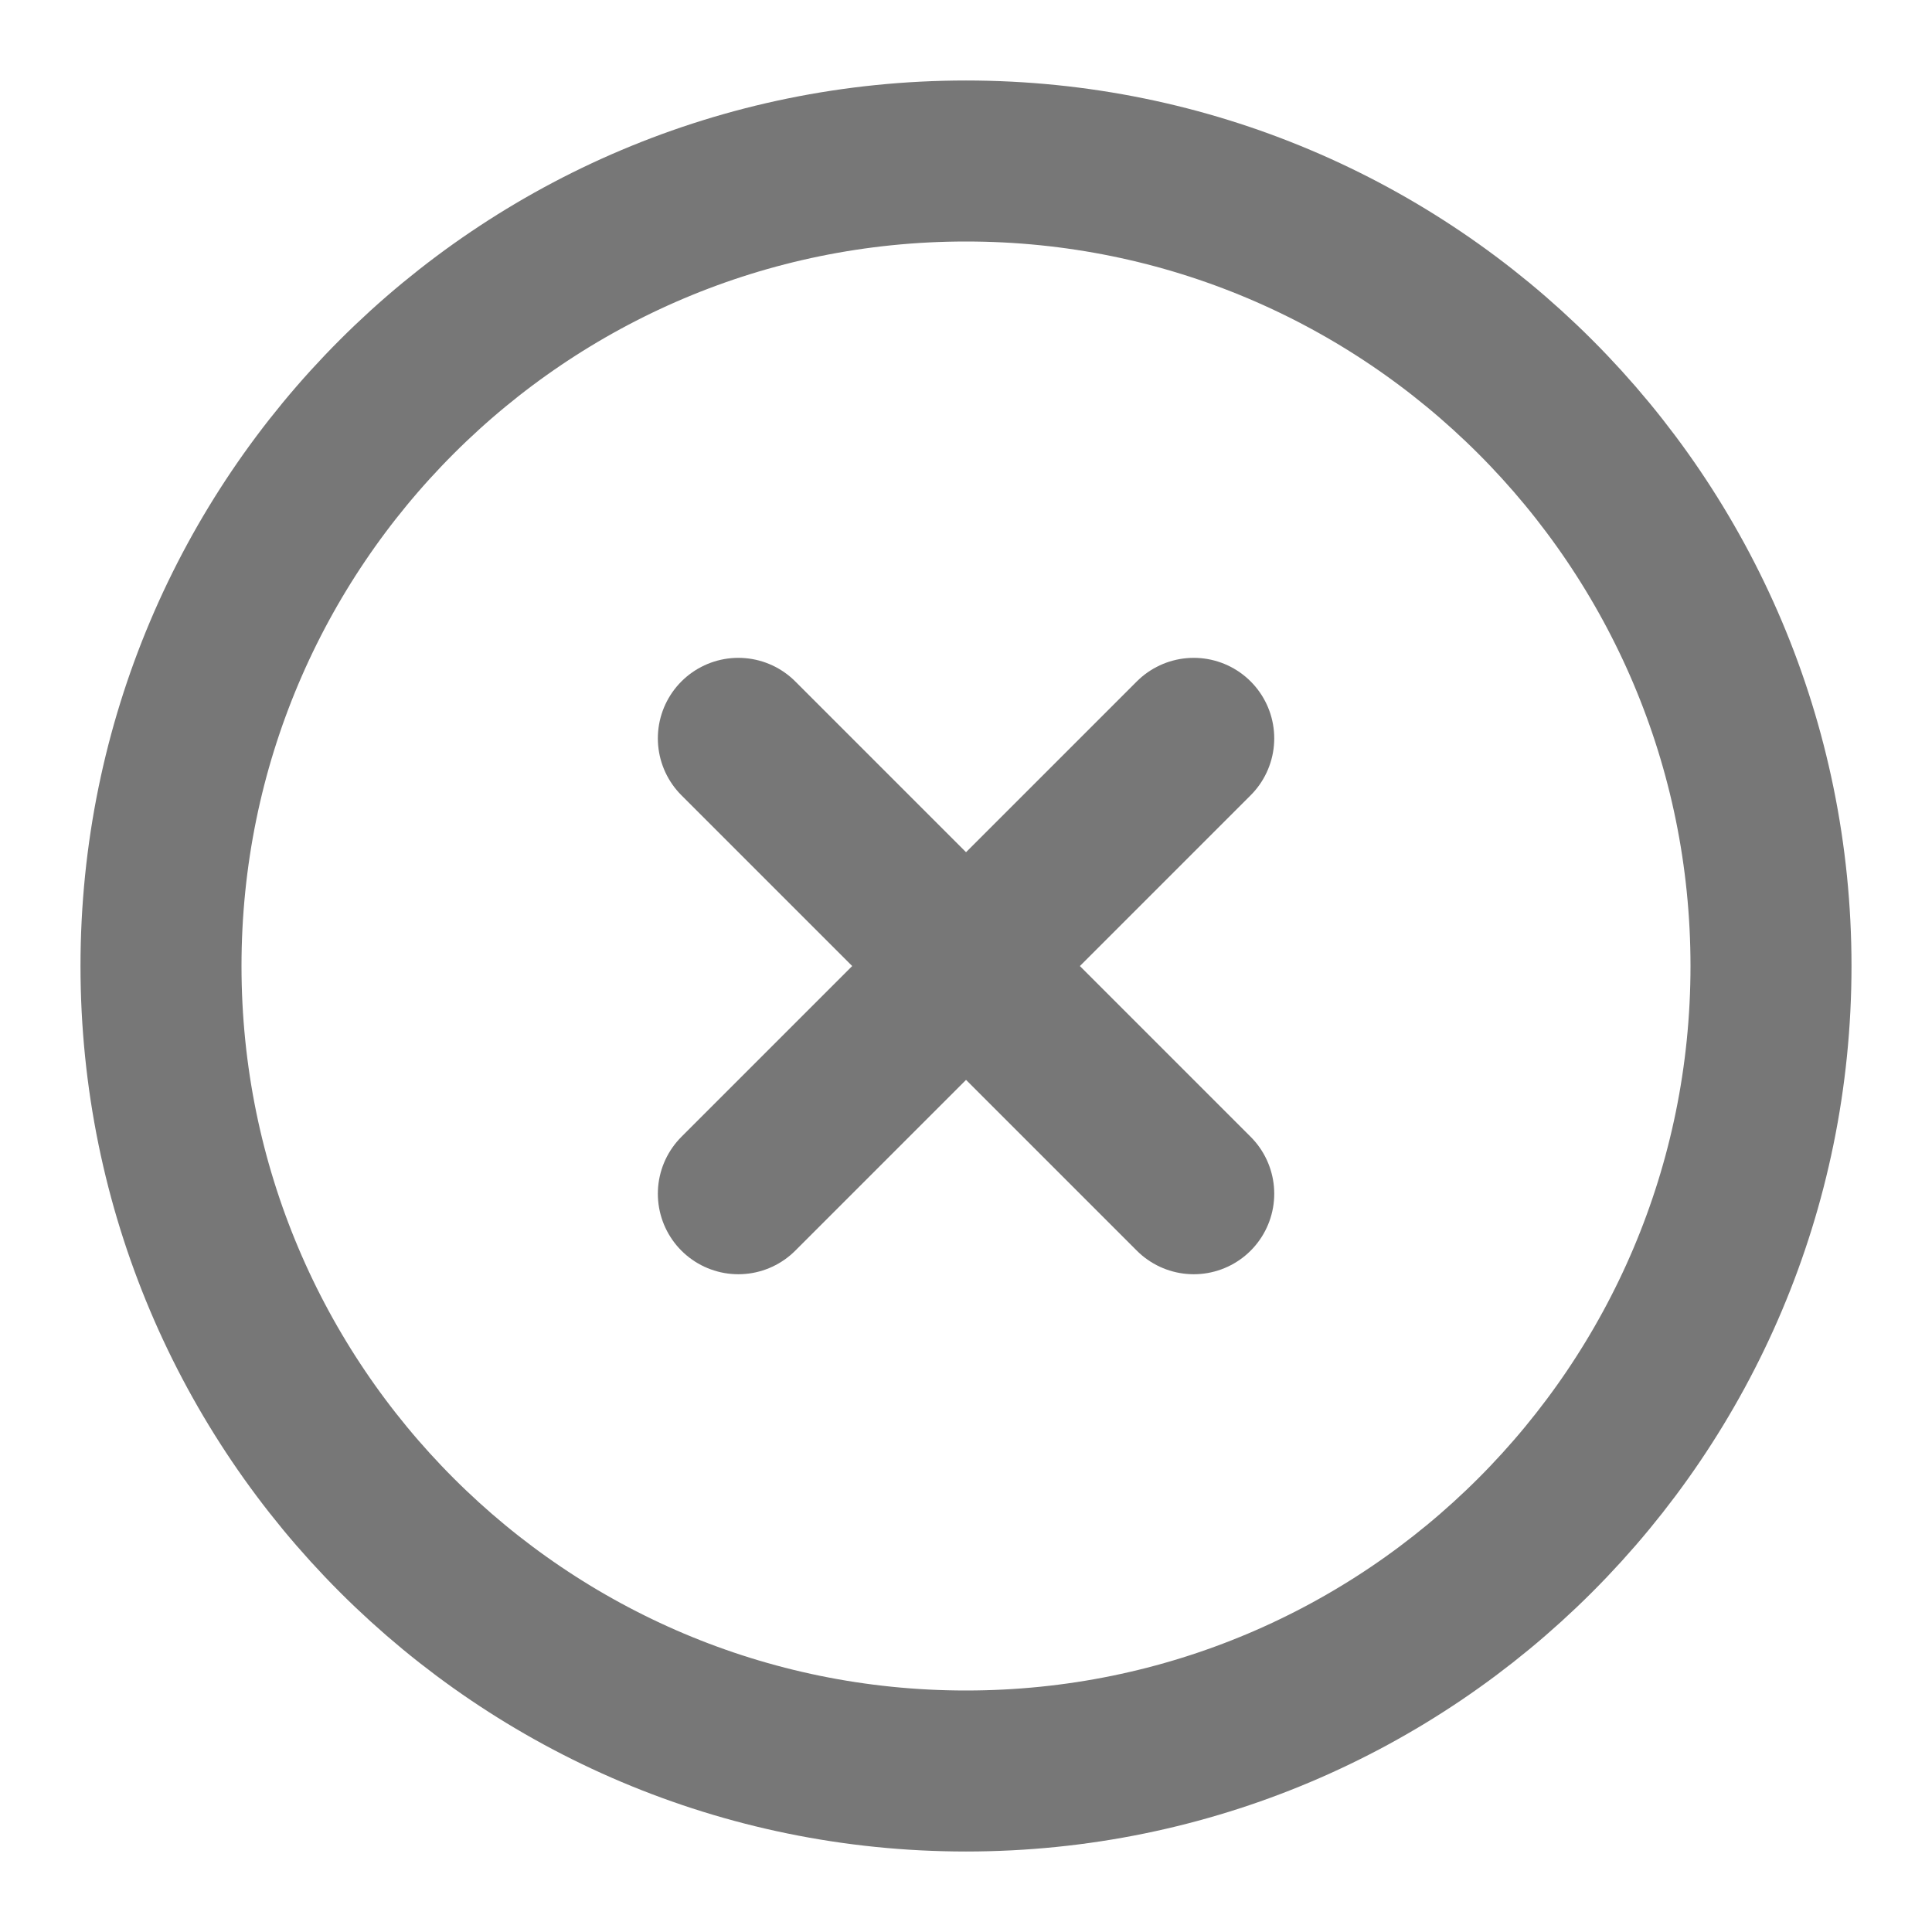 <svg width="24" height="24" viewBox="0 0 24 24" fill="none" xmlns="http://www.w3.org/2000/svg">
<path d="M12 22C17.523 22 22 17.523 22 12C22 6.477 17.523 2 12 2C6.477 2 2 6.477 2 12C2 17.523 6.477 22 12 22Z" stroke="#777777" stroke-width="2" stroke-linejoin="round"/>
<path d="M14.829 9.172L9.172 14.829M9.172 9.172L14.829 14.829" stroke="#777777" stroke-width="2" stroke-linecap="round" stroke-linejoin="round"/>
</svg>
